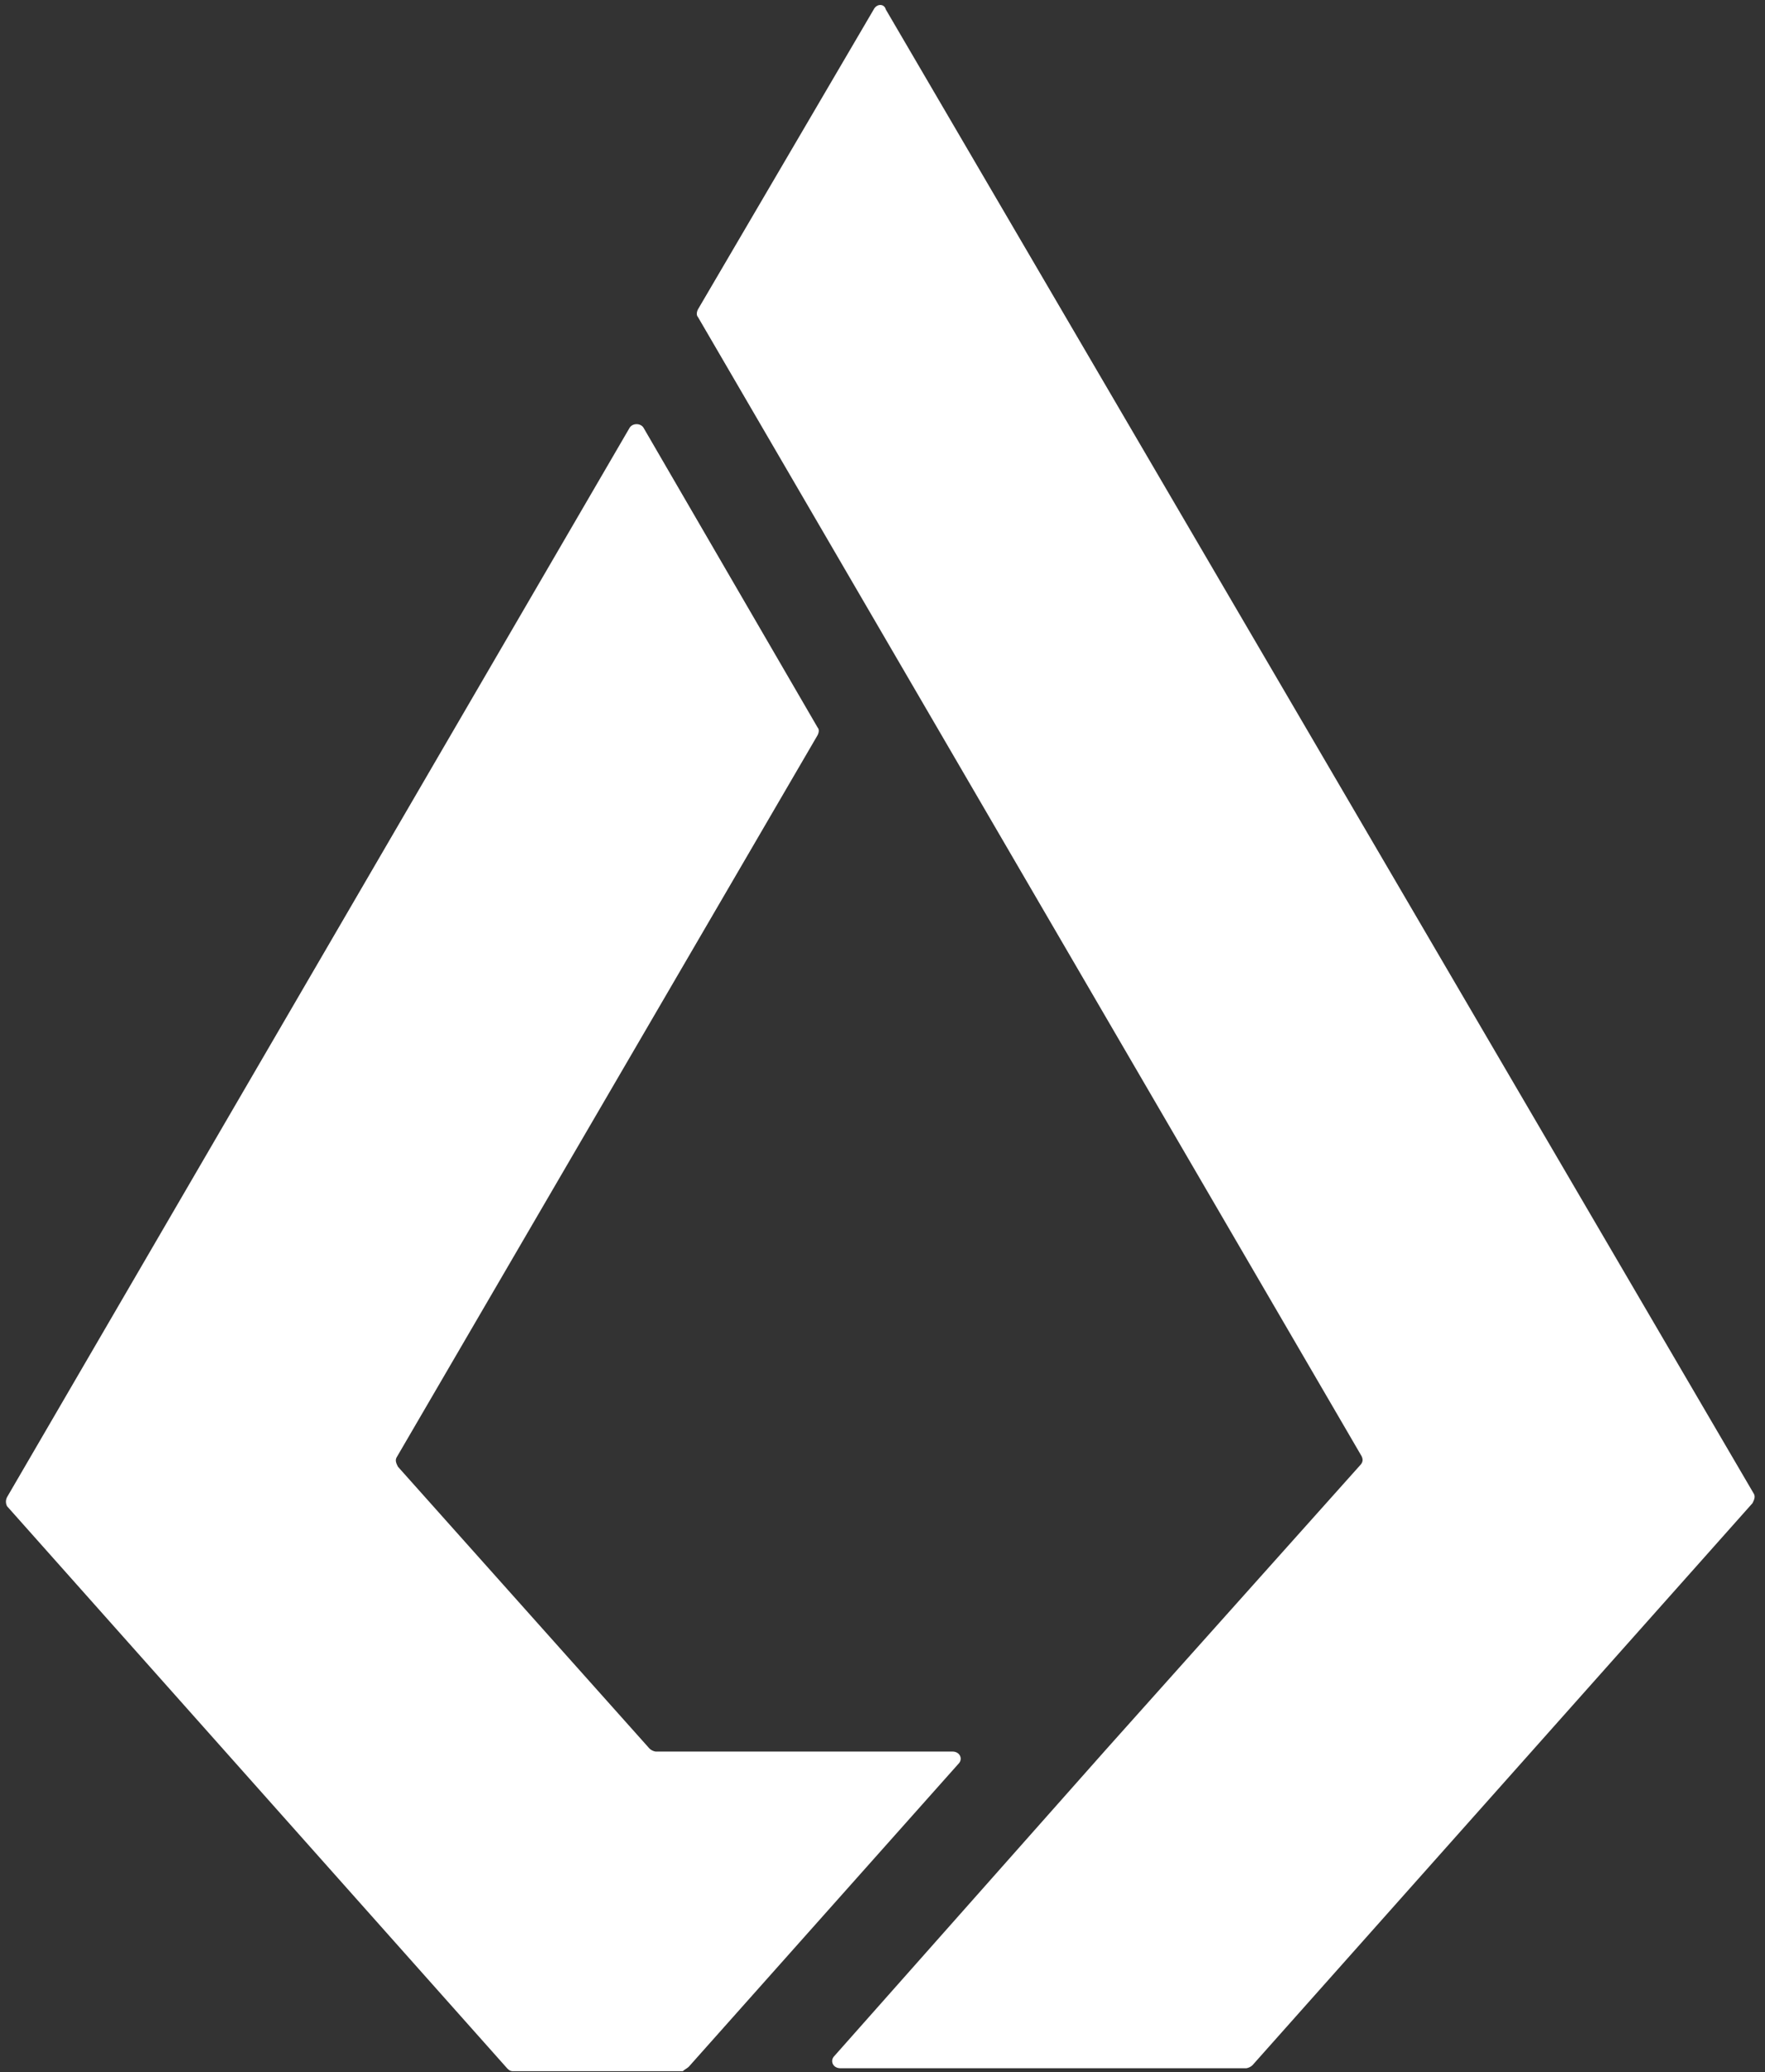 <svg width="75" height="88" viewBox="0 0 75 88" fill="none" xmlns="http://www.w3.org/2000/svg">
<rect x="0" y="0" width="75" height="88" fill="#333333" stroke="none"/>
<g clip-path="url(#clip0_1262_638)">
<path d="M29.272 87.763L40.732 74.897C40.926 74.703 40.796 74.382 40.474 74.382H27.855C27.759 74.366 27.669 74.322 27.598 74.254L16.911 62.288C16.847 62.161 16.781 62.031 16.847 61.901L34.744 31.216C34.808 31.088 34.808 30.959 34.744 30.897L27.34 18.156C27.212 17.965 26.89 17.965 26.76 18.156L0.3 63.578C0.268 63.638 0.252 63.704 0.252 63.771C0.252 63.838 0.268 63.904 0.3 63.964L21.544 87.827C21.608 87.893 21.671 87.957 21.801 87.957H29.012C29.076 87.893 29.208 87.829 29.272 87.763Z" fill="white"/>
<path d="M37.125 0.404L29.657 13.14C29.593 13.27 29.593 13.398 29.657 13.462L37.383 26.715L57.858 61.838C57.922 61.968 57.922 62.097 57.794 62.225L46.977 74.319L35.451 87.315C35.26 87.508 35.387 87.83 35.709 87.83H52.965C53.062 87.813 53.152 87.768 53.223 87.7L74.469 63.834C74.533 63.704 74.597 63.577 74.533 63.447L37.641 0.404C37.577 0.147 37.253 0.147 37.125 0.404Z" fill="white"/>
</g>
<defs>
<clipPath id="clip0_1262_638">
<rect width="75" height="88" fill="white"/>
</clipPath>
</defs>
</svg>
